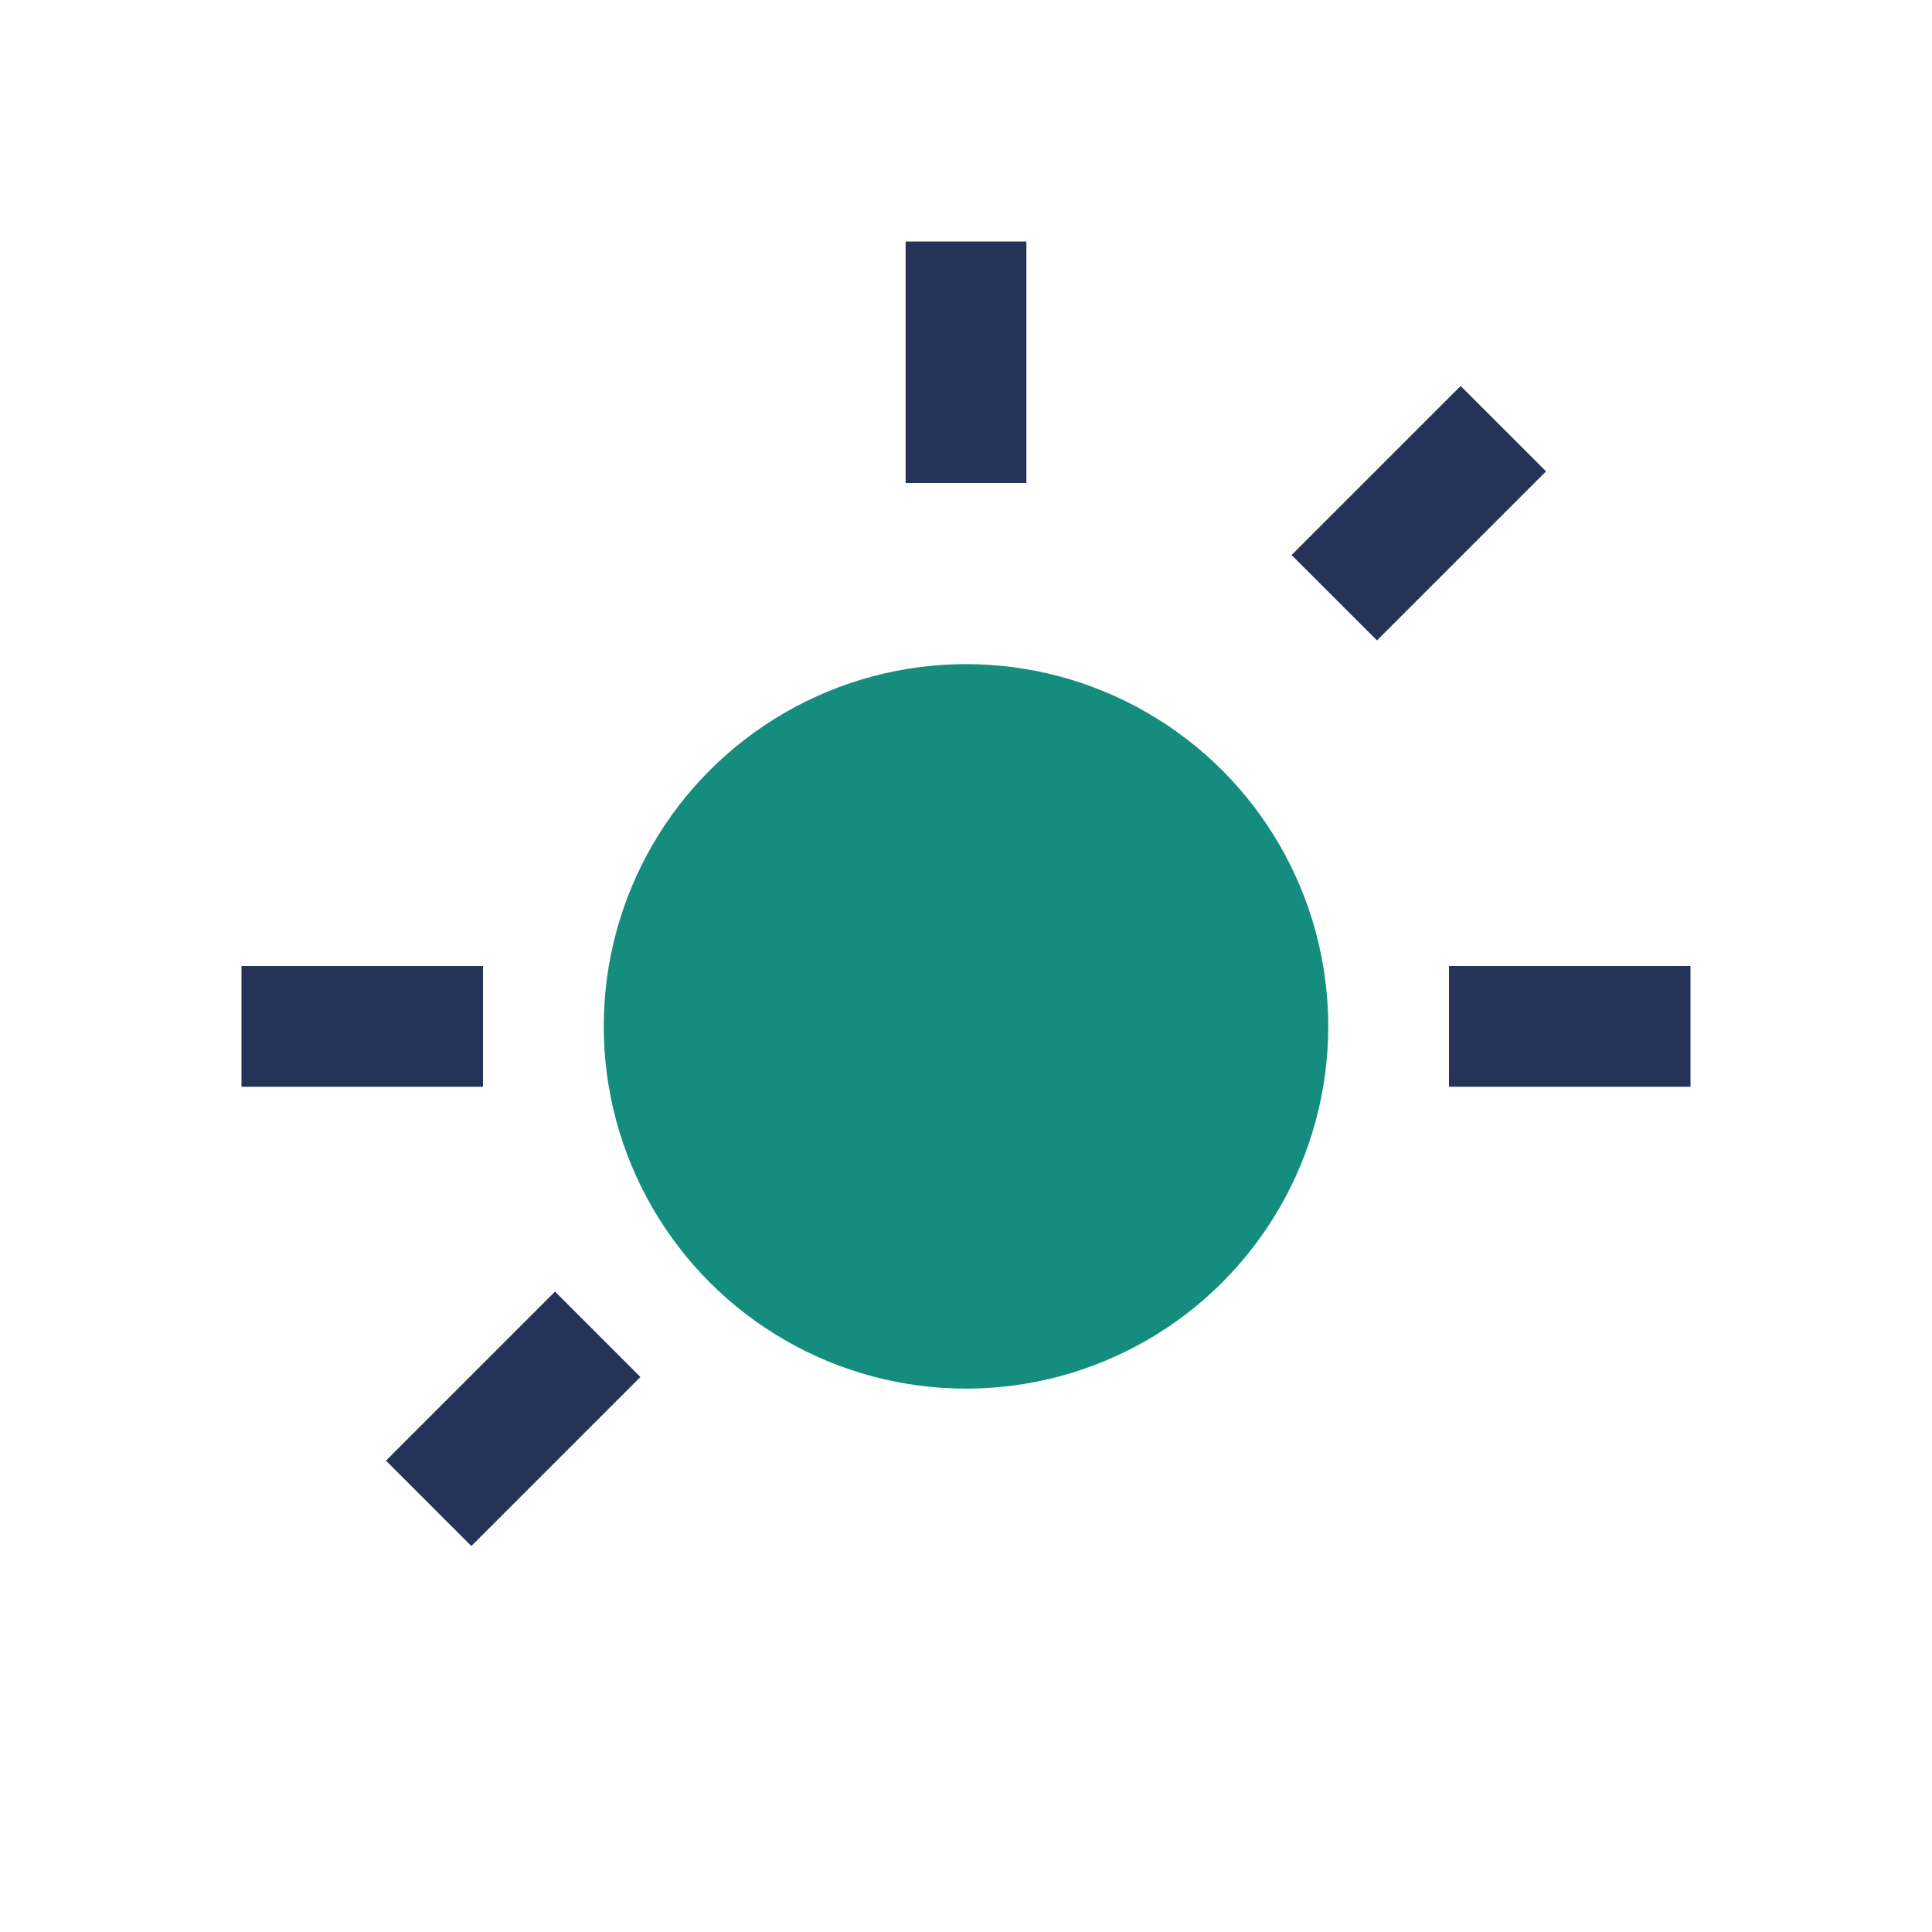 <?xml version="1.0" encoding="UTF-8"?>
<svg xmlns="http://www.w3.org/2000/svg" width="32" height="32" viewBox="0 0 32 32"><circle cx="16" cy="17" r="6" fill="#158D7E"/><path d="M16 4v4M28 17h-4M8 17H4M24.9 7.1l-2.8 2.8M7.1 24.9l2.8-2.8" stroke="#263359" stroke-width="2"/></svg>